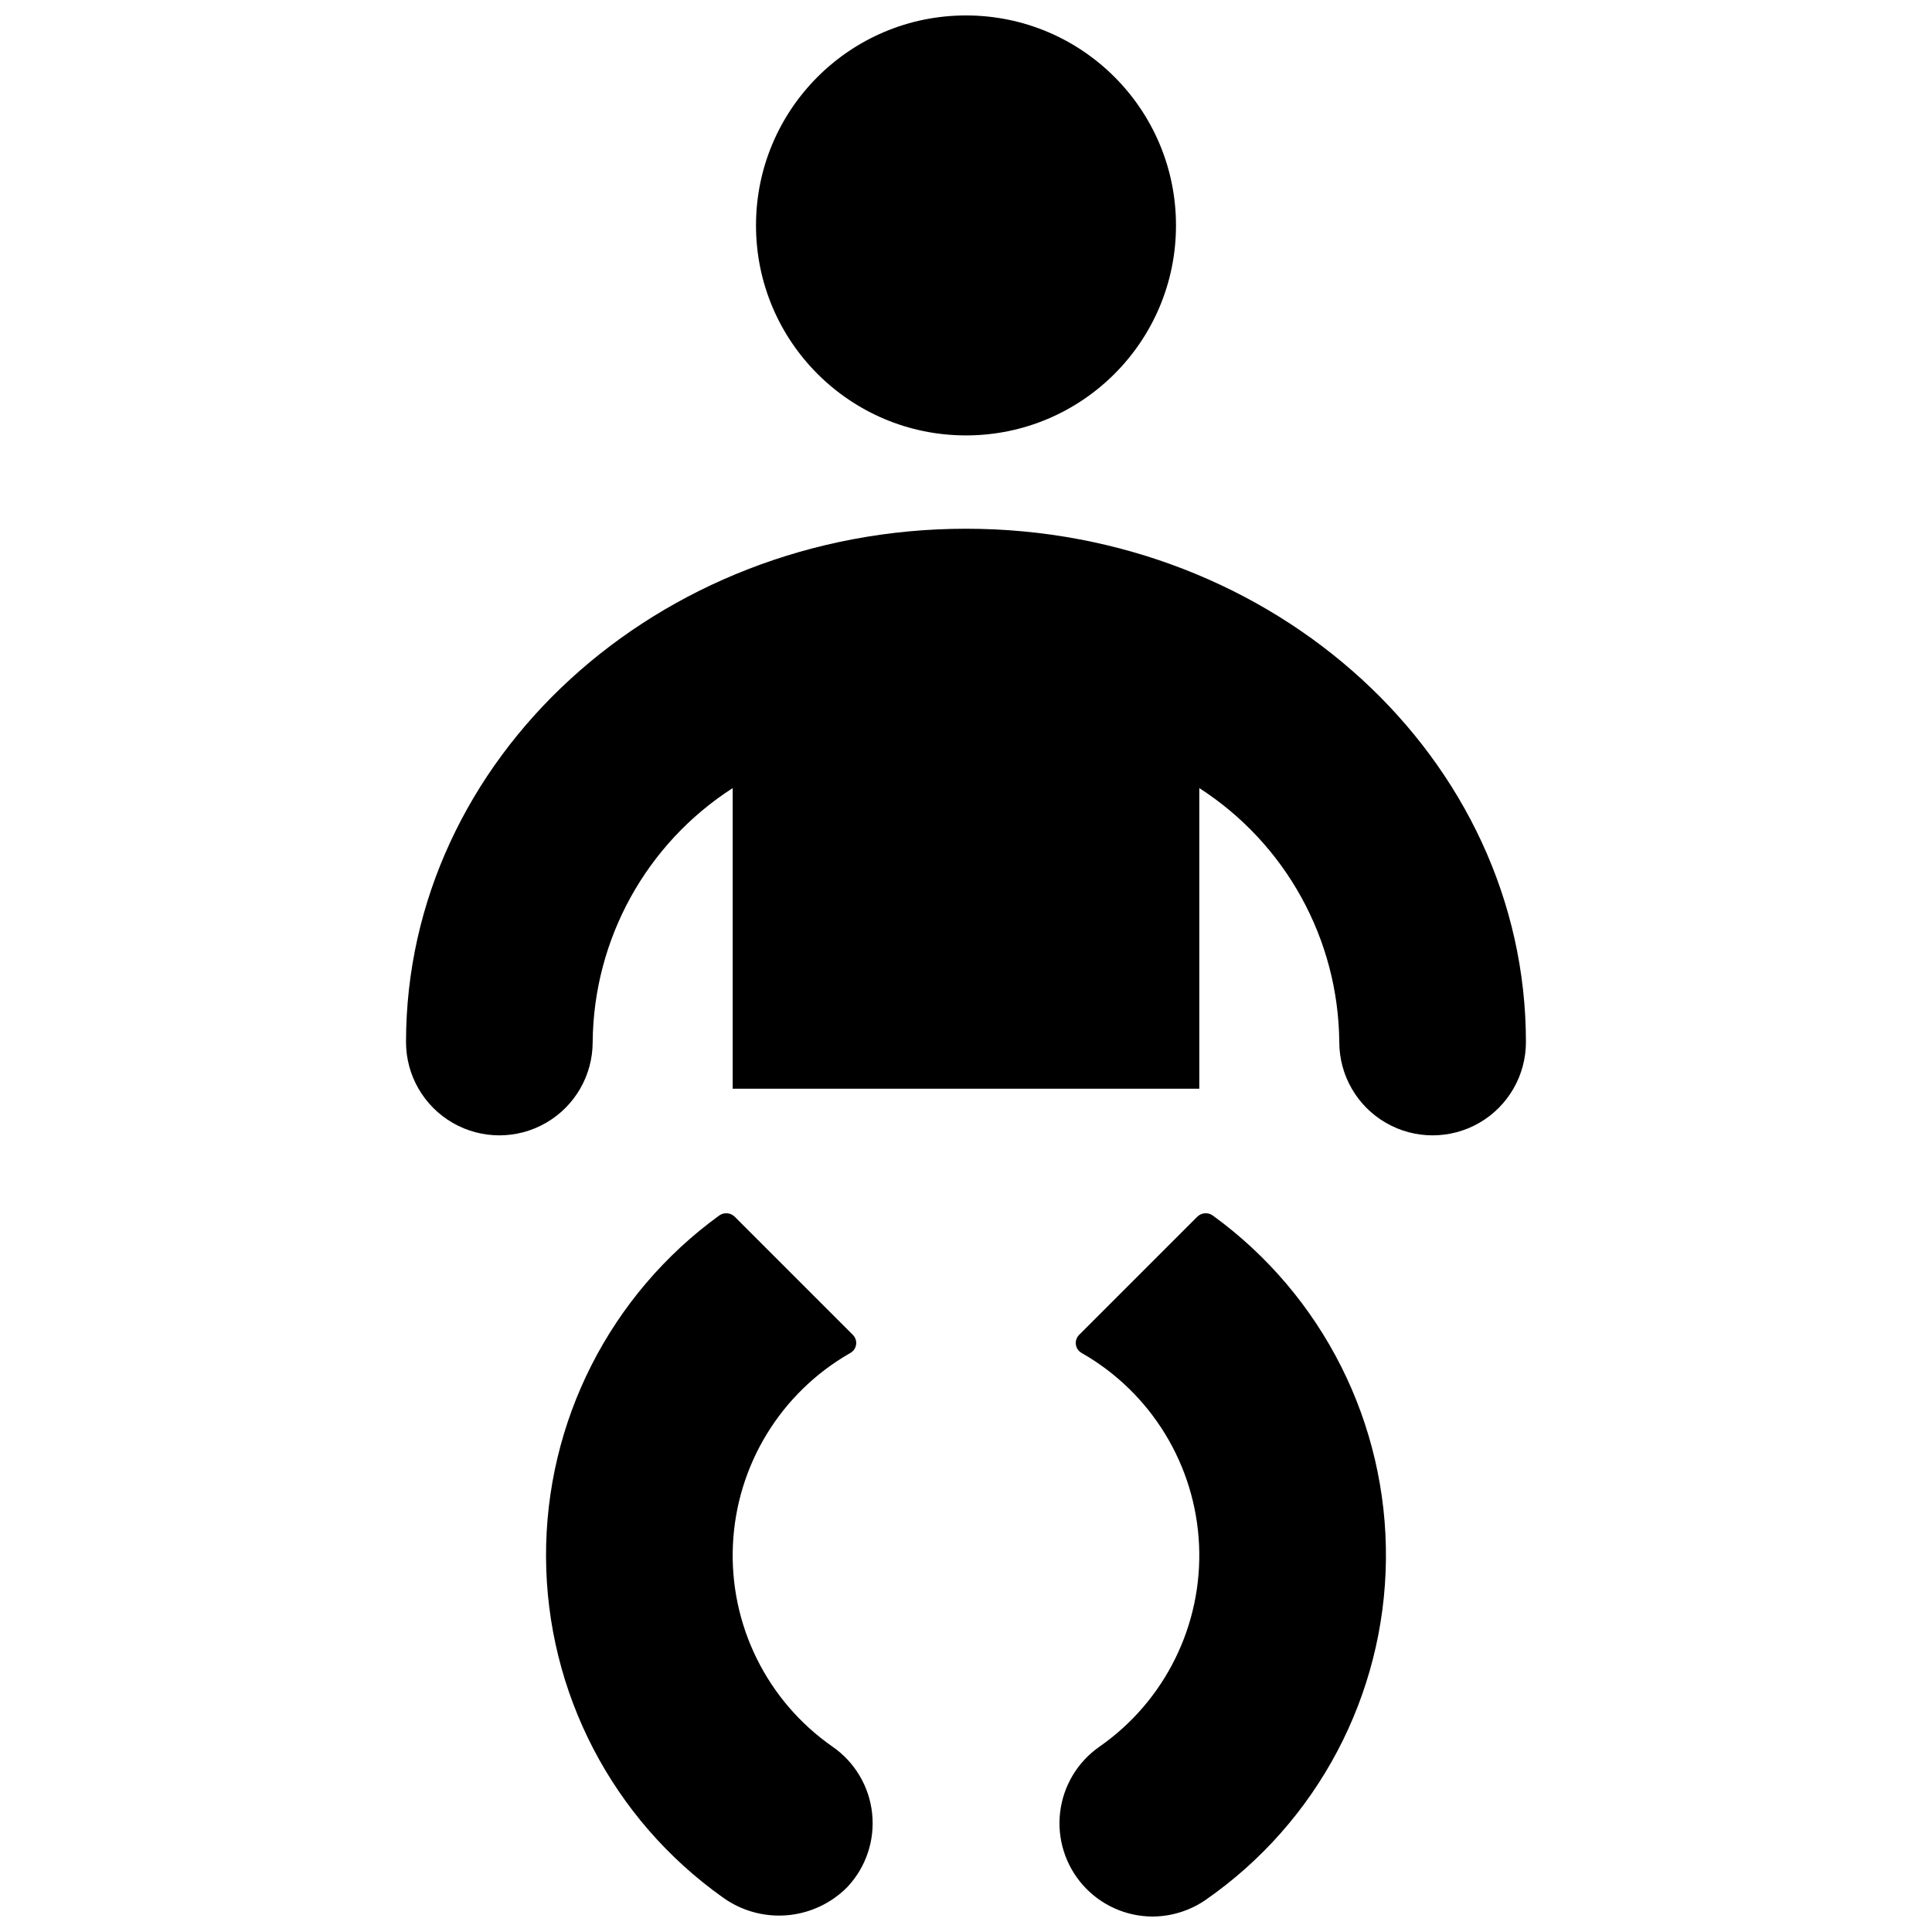 <?xml version="1.0" encoding="UTF-8"?>
<!-- Uploaded to: SVG Repo, www.svgrepo.com, Generator: SVG Repo Mixer Tools -->
<svg width="800px" height="800px" version="1.1" viewBox="144 144 512 512" xmlns="http://www.w3.org/2000/svg">
 <defs>
  <clipPath id="c">
   <path d="m344 148.09h112v111.91h-112z"/>
  </clipPath>
  <clipPath id="b">
   <path d="m288 465h88v186.9h-88z"/>
  </clipPath>
  <clipPath id="a">
   <path d="m424 465h88v186.9h-88z"/>
  </clipPath>
 </defs>
 <path d="m400 284.12c-81.832 0-148.4 61.023-148.4 136.03 0 8.836 4.715 17 12.367 21.418s17.078 4.418 24.73 0c7.652-4.418 12.367-12.582 12.367-21.418 0.238-27.25 14.184-52.551 37.102-67.297v79.664h123.66v-79.664c22.914 14.746 36.859 40.047 37.098 67.297 0 8.836 4.715 17 12.367 21.418s17.082 4.418 24.734 0 12.363-12.582 12.363-21.418c0-75.008-66.566-136.03-148.39-136.03z"/>
 <g clip-path="url(#c)">
  <path d="m455.65 203.74c0 30.734-24.914 55.648-55.648 55.648s-55.652-24.914-55.652-55.648c0-30.734 24.918-55.648 55.652-55.648s55.648 24.914 55.648 55.648"/>
 </g>
 <g clip-path="url(#b)">
  <path d="m364.63 606.89c-17.383-12.109-27.348-32.281-26.402-53.441 0.949-21.164 12.676-40.367 31.074-50.871 0.844-0.449 1.426-1.273 1.57-2.223 0.141-0.945-0.172-1.902-0.844-2.586l-31.32-31.32c-1.098-1.094-2.828-1.238-4.094-0.34-28.992 21.031-46.082 54.742-45.91 90.559 0.168 35.82 17.582 69.363 46.777 90.117 4.926 3.582 10.977 5.281 17.047 4.781 6.074-0.496 11.766-3.16 16.043-7.496 4.918-5.234 7.309-12.352 6.551-19.496-0.754-7.141-4.586-13.598-10.492-17.684z"/>
 </g>
 <g clip-path="url(#a)">
  <path d="m465.38 466.11c-1.266-0.898-2.996-0.754-4.094 0.34l-31.32 31.32h0.004c-0.676 0.68-0.988 1.641-0.848 2.586 0.145 0.949 0.727 1.773 1.57 2.223 18.398 10.504 30.125 29.707 31.074 50.871 0.945 21.16-9.02 41.332-26.402 53.441-5.793 4.035-9.586 10.355-10.418 17.367-0.836 7.008 1.367 14.043 6.051 19.324s11.402 8.312 18.465 8.32c5.039-0.027 9.953-1.578 14.098-4.449 29.578-20.562 47.367-54.18 47.727-90.203 0.363-36.023-16.746-69.988-45.906-91.141z"/>
 </g>
</svg>